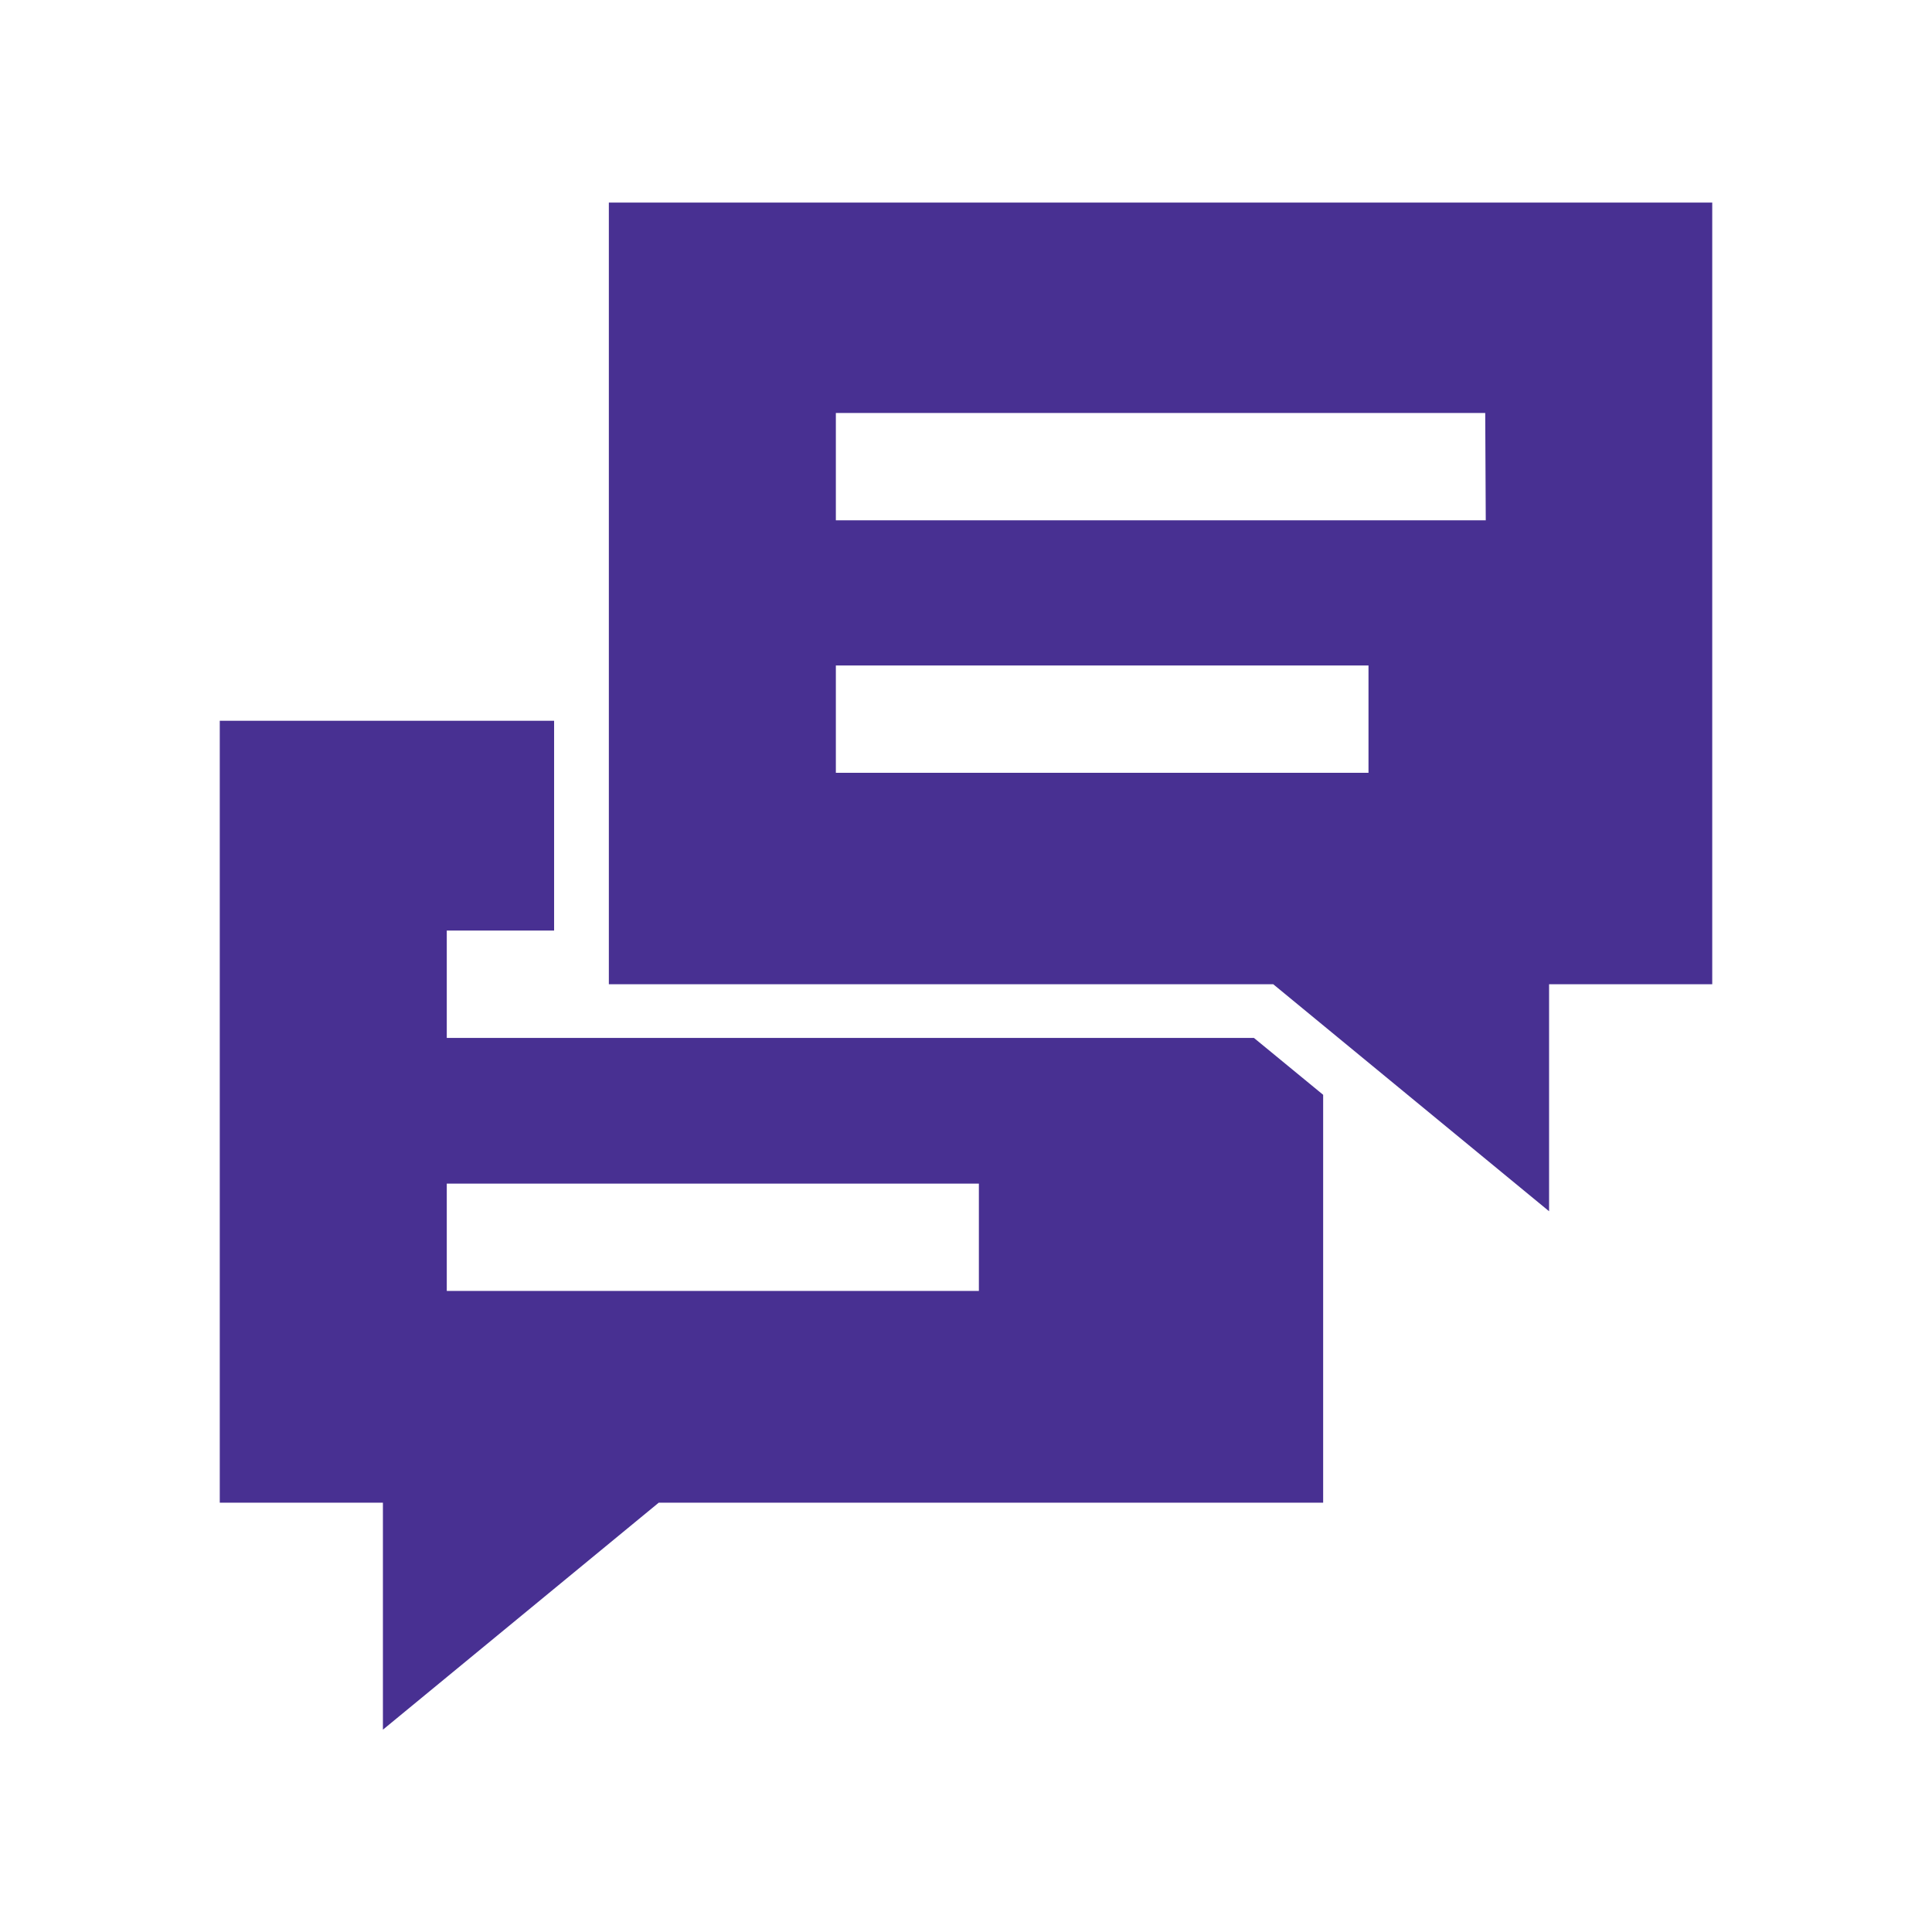 <svg xmlns="http://www.w3.org/2000/svg" viewBox="0 0 72 72"><defs><style>.cls-1{fill:#483092;}</style></defs><g id="Icons"><path class="cls-1" d="M46.73,38.68H40.85v0H16.65v-4h4V26.86H8.19V56h6.08v8.46L24.55,56H49.31V40.8ZM36.48,48.11H16.65v-4H36.48Z"/><path class="cls-1" d="M22.69,7.55V36.68H47.45l10.28,8.46V36.68h6.08V7.55ZM51,28.8H31.15v-4H51Zm4.37-9.41H31.15v-4h24.2Z"/></g></svg>